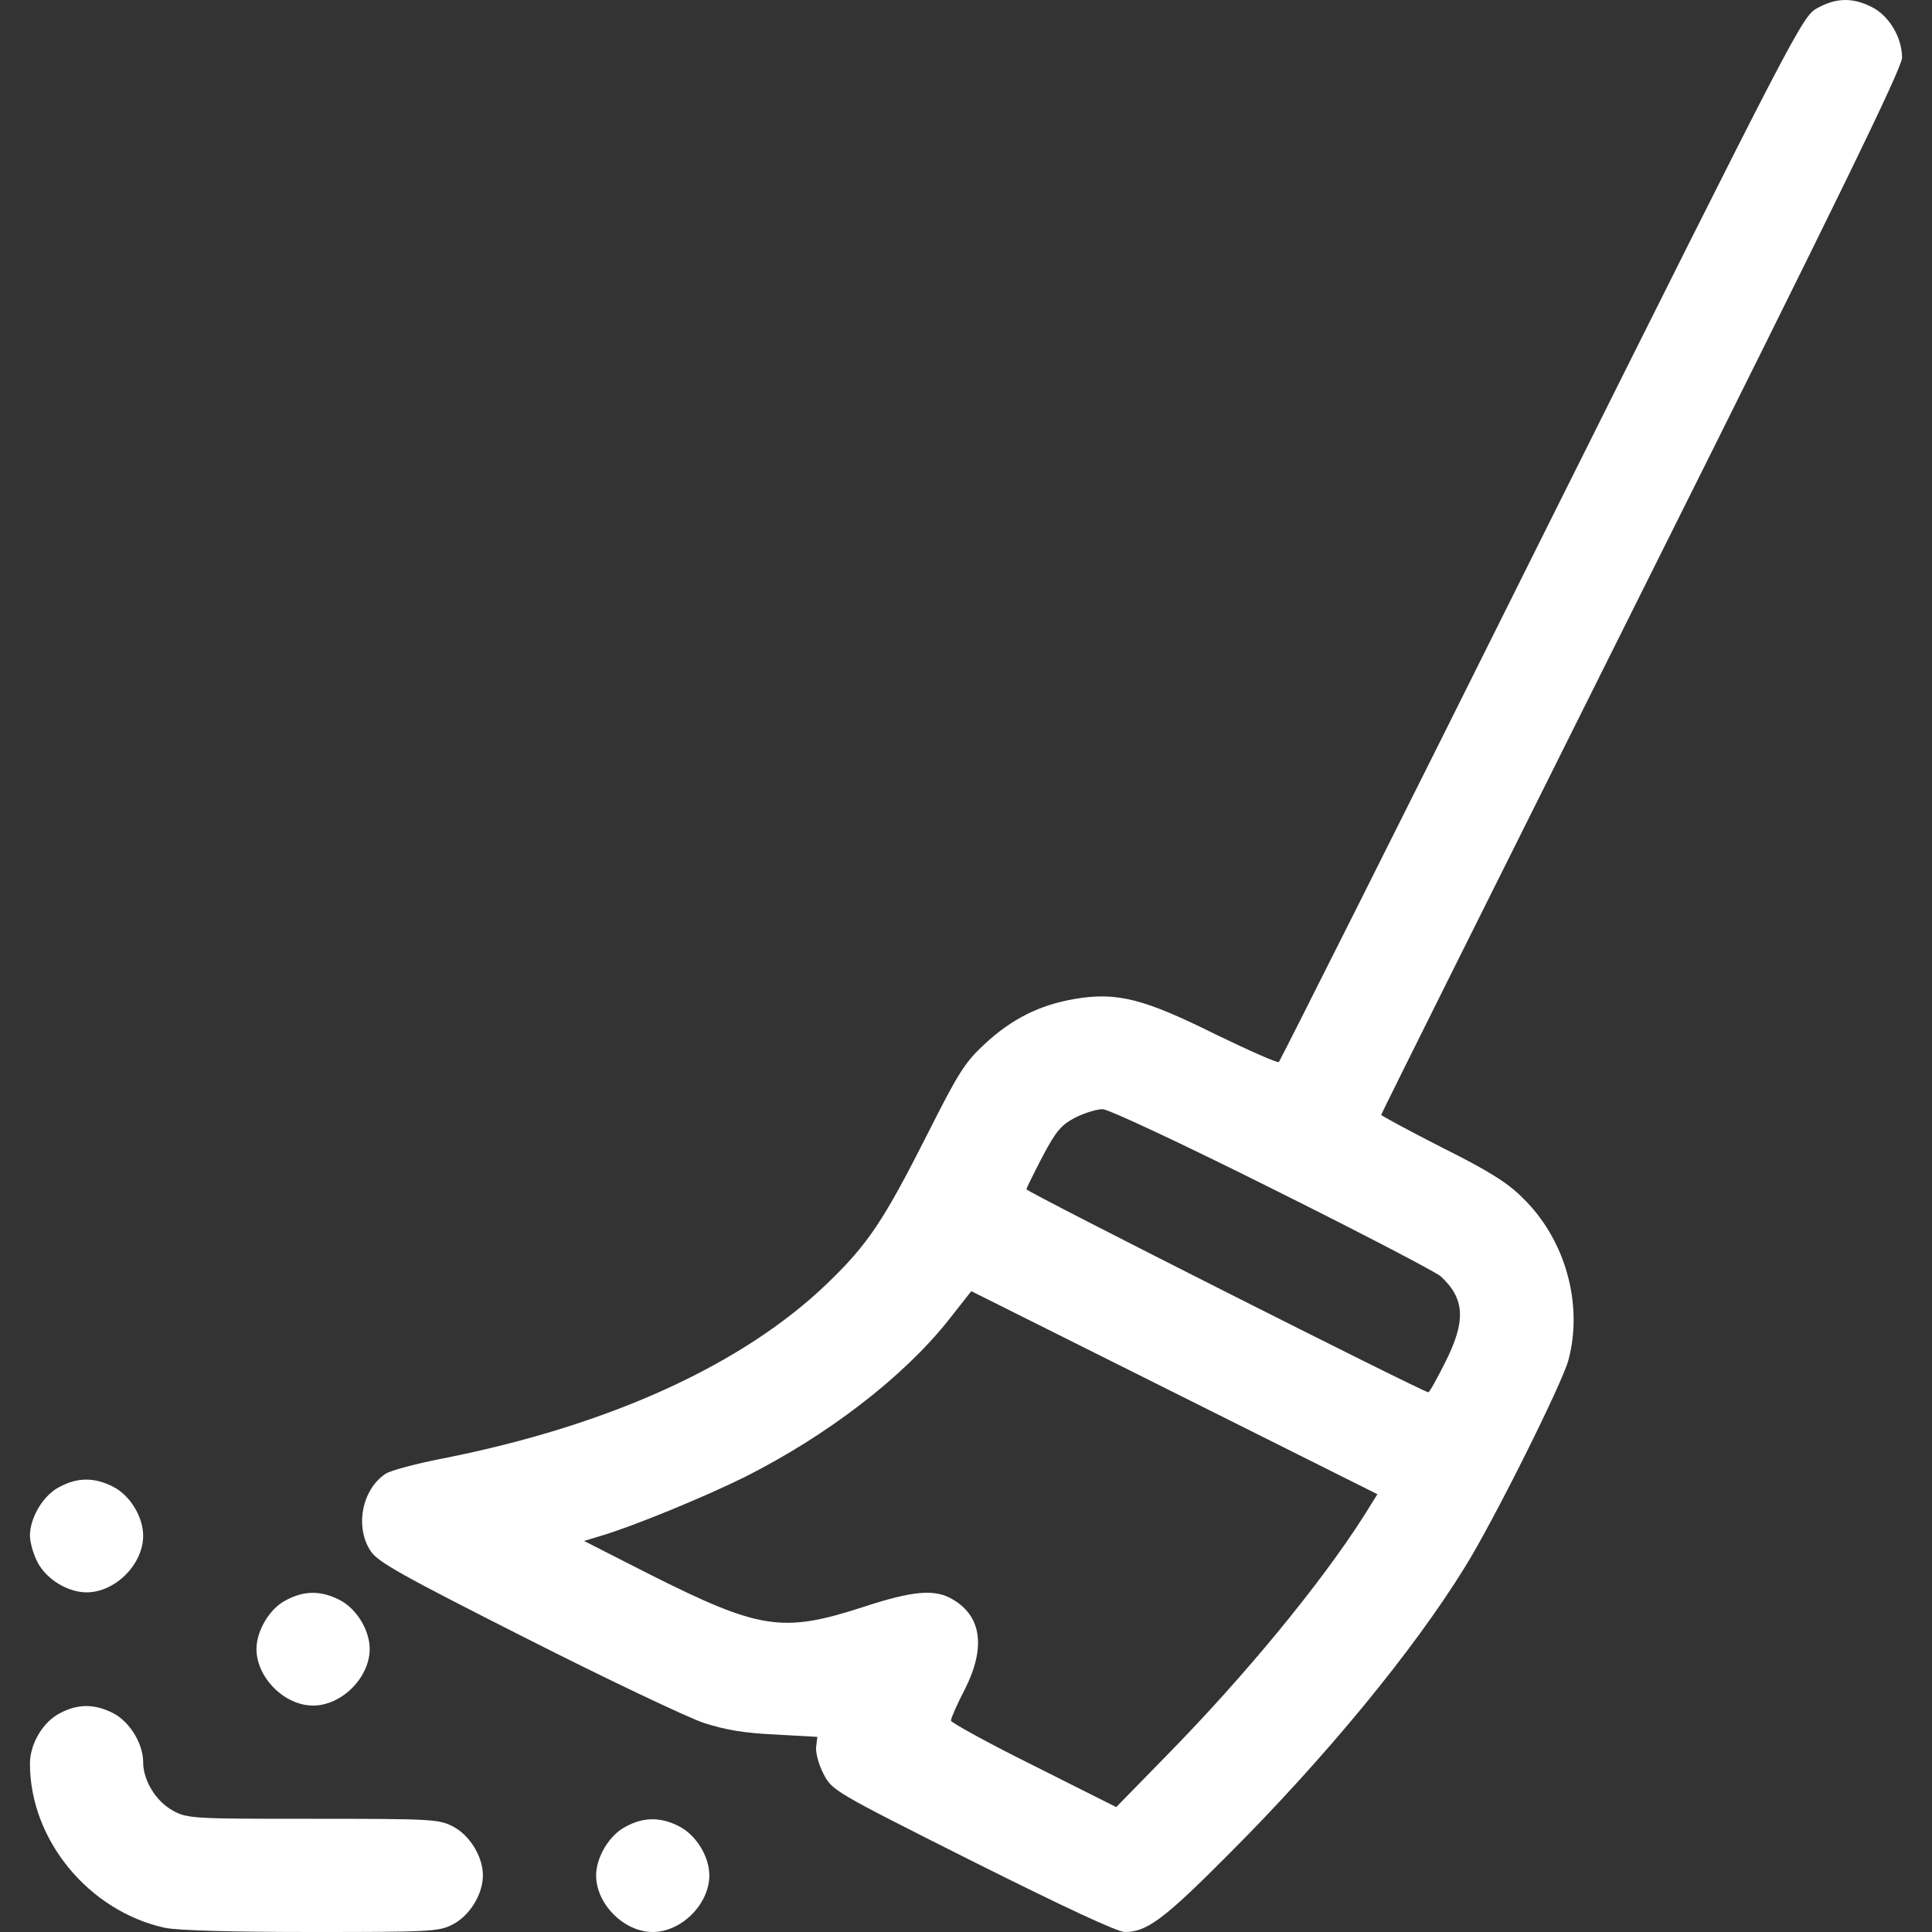 <svg width="20" height="20" viewBox="0 0 20 20" fill="none" xmlns="http://www.w3.org/2000/svg">
<rect x="0" y="0" width="20" height="20" fill="#333333" stroke="none"/>
<g clip-path="url(#clip0_118_2410)">
<path d="M18.811 0.085C18.658 0.167 18.592 0.296 15.958 5.571C14.478 8.544 13.251 10.982 13.239 10.994C13.223 11.006 12.934 10.877 12.586 10.709C11.84 10.338 11.563 10.267 11.125 10.341C10.758 10.404 10.473 10.549 10.195 10.806C9.988 10.998 9.922 11.103 9.605 11.732C9.148 12.635 8.988 12.877 8.566 13.284C7.691 14.127 6.308 14.757 4.589 15.097C4.311 15.151 4.042 15.222 3.991 15.257C3.748 15.417 3.67 15.808 3.838 16.058C3.913 16.171 4.159 16.308 5.448 16.96C6.288 17.386 7.113 17.777 7.284 17.835C7.515 17.91 7.71 17.941 8.031 17.956L8.461 17.98L8.449 18.082C8.441 18.136 8.472 18.261 8.523 18.359C8.613 18.535 8.617 18.539 10.07 19.269C11.016 19.742 11.567 20 11.645 20C11.871 20 12.051 19.867 12.715 19.199C13.723 18.191 14.63 17.089 15.165 16.222C15.462 15.745 16.169 14.327 16.236 14.081C16.392 13.498 16.204 12.826 15.759 12.397C15.603 12.24 15.4 12.115 14.923 11.877C14.579 11.701 14.298 11.549 14.298 11.541C14.298 11.529 15.513 9.095 16.994 6.13C19.033 2.05 19.69 0.702 19.69 0.597C19.69 0.39 19.557 0.163 19.377 0.073C19.178 -0.028 19.006 -0.024 18.811 0.085ZM13.173 12.307C14.083 12.76 14.868 13.17 14.915 13.213C15.165 13.444 15.177 13.674 14.962 14.1C14.876 14.272 14.798 14.413 14.786 14.413C14.735 14.413 10.625 12.338 10.625 12.311C10.629 12.295 10.703 12.143 10.793 11.971C10.934 11.705 10.985 11.646 11.133 11.568C11.227 11.521 11.356 11.482 11.414 11.482C11.473 11.482 12.227 11.834 13.173 12.307ZM14.118 15.694C13.669 16.398 12.887 17.347 12.079 18.171L11.555 18.707L10.699 18.277C10.227 18.043 9.844 17.831 9.844 17.812C9.844 17.788 9.906 17.644 9.988 17.488C10.203 17.062 10.164 16.738 9.871 16.562C9.683 16.445 9.457 16.464 8.922 16.64C8.101 16.905 7.863 16.87 6.722 16.296L6.046 15.952L6.214 15.901C6.546 15.804 7.288 15.499 7.714 15.288C8.566 14.858 9.344 14.26 9.809 13.678L10.055 13.366L12.157 14.417L14.259 15.468L14.118 15.694Z" fill="white"/>
<path d="M0.615 15.393C0.447 15.479 0.31 15.71 0.31 15.898C0.31 15.964 0.345 16.089 0.388 16.171C0.478 16.347 0.701 16.484 0.896 16.484C1.193 16.484 1.482 16.194 1.482 15.898C1.482 15.702 1.346 15.479 1.17 15.39C0.978 15.292 0.802 15.292 0.615 15.393Z" fill="white"/>
<path d="M2.959 16.566C2.791 16.651 2.655 16.882 2.655 17.07C2.655 17.366 2.944 17.656 3.241 17.656C3.538 17.656 3.827 17.366 3.827 17.07C3.827 16.874 3.69 16.651 3.514 16.562C3.323 16.464 3.147 16.464 2.959 16.566Z" fill="white"/>
<path d="M0.615 17.738C0.443 17.828 0.31 18.054 0.31 18.257C0.31 19.047 0.92 19.785 1.709 19.957C1.842 19.984 2.397 20 3.225 20C4.46 20 4.542 19.996 4.686 19.922C4.862 19.832 4.999 19.609 4.999 19.414C4.999 19.219 4.862 18.996 4.686 18.906C4.542 18.832 4.46 18.828 3.237 18.828C2.014 18.828 1.939 18.828 1.787 18.742C1.611 18.644 1.482 18.429 1.482 18.242C1.482 18.054 1.346 17.824 1.17 17.734C0.978 17.636 0.802 17.636 0.615 17.738Z" fill="white"/>
<path d="M6.476 18.91C6.308 18.996 6.171 19.226 6.171 19.414C6.171 19.711 6.46 20 6.757 20C7.054 20 7.343 19.711 7.343 19.414C7.343 19.218 7.206 18.996 7.03 18.906C6.839 18.808 6.663 18.808 6.476 18.91Z" fill="white"/>
</g>
<defs>
<clipPath id="clip0_118_2410">
<rect width="19.38" height="20" fill="white" transform="translate(0.31)"/>
</clipPath>
</defs>
</svg>
